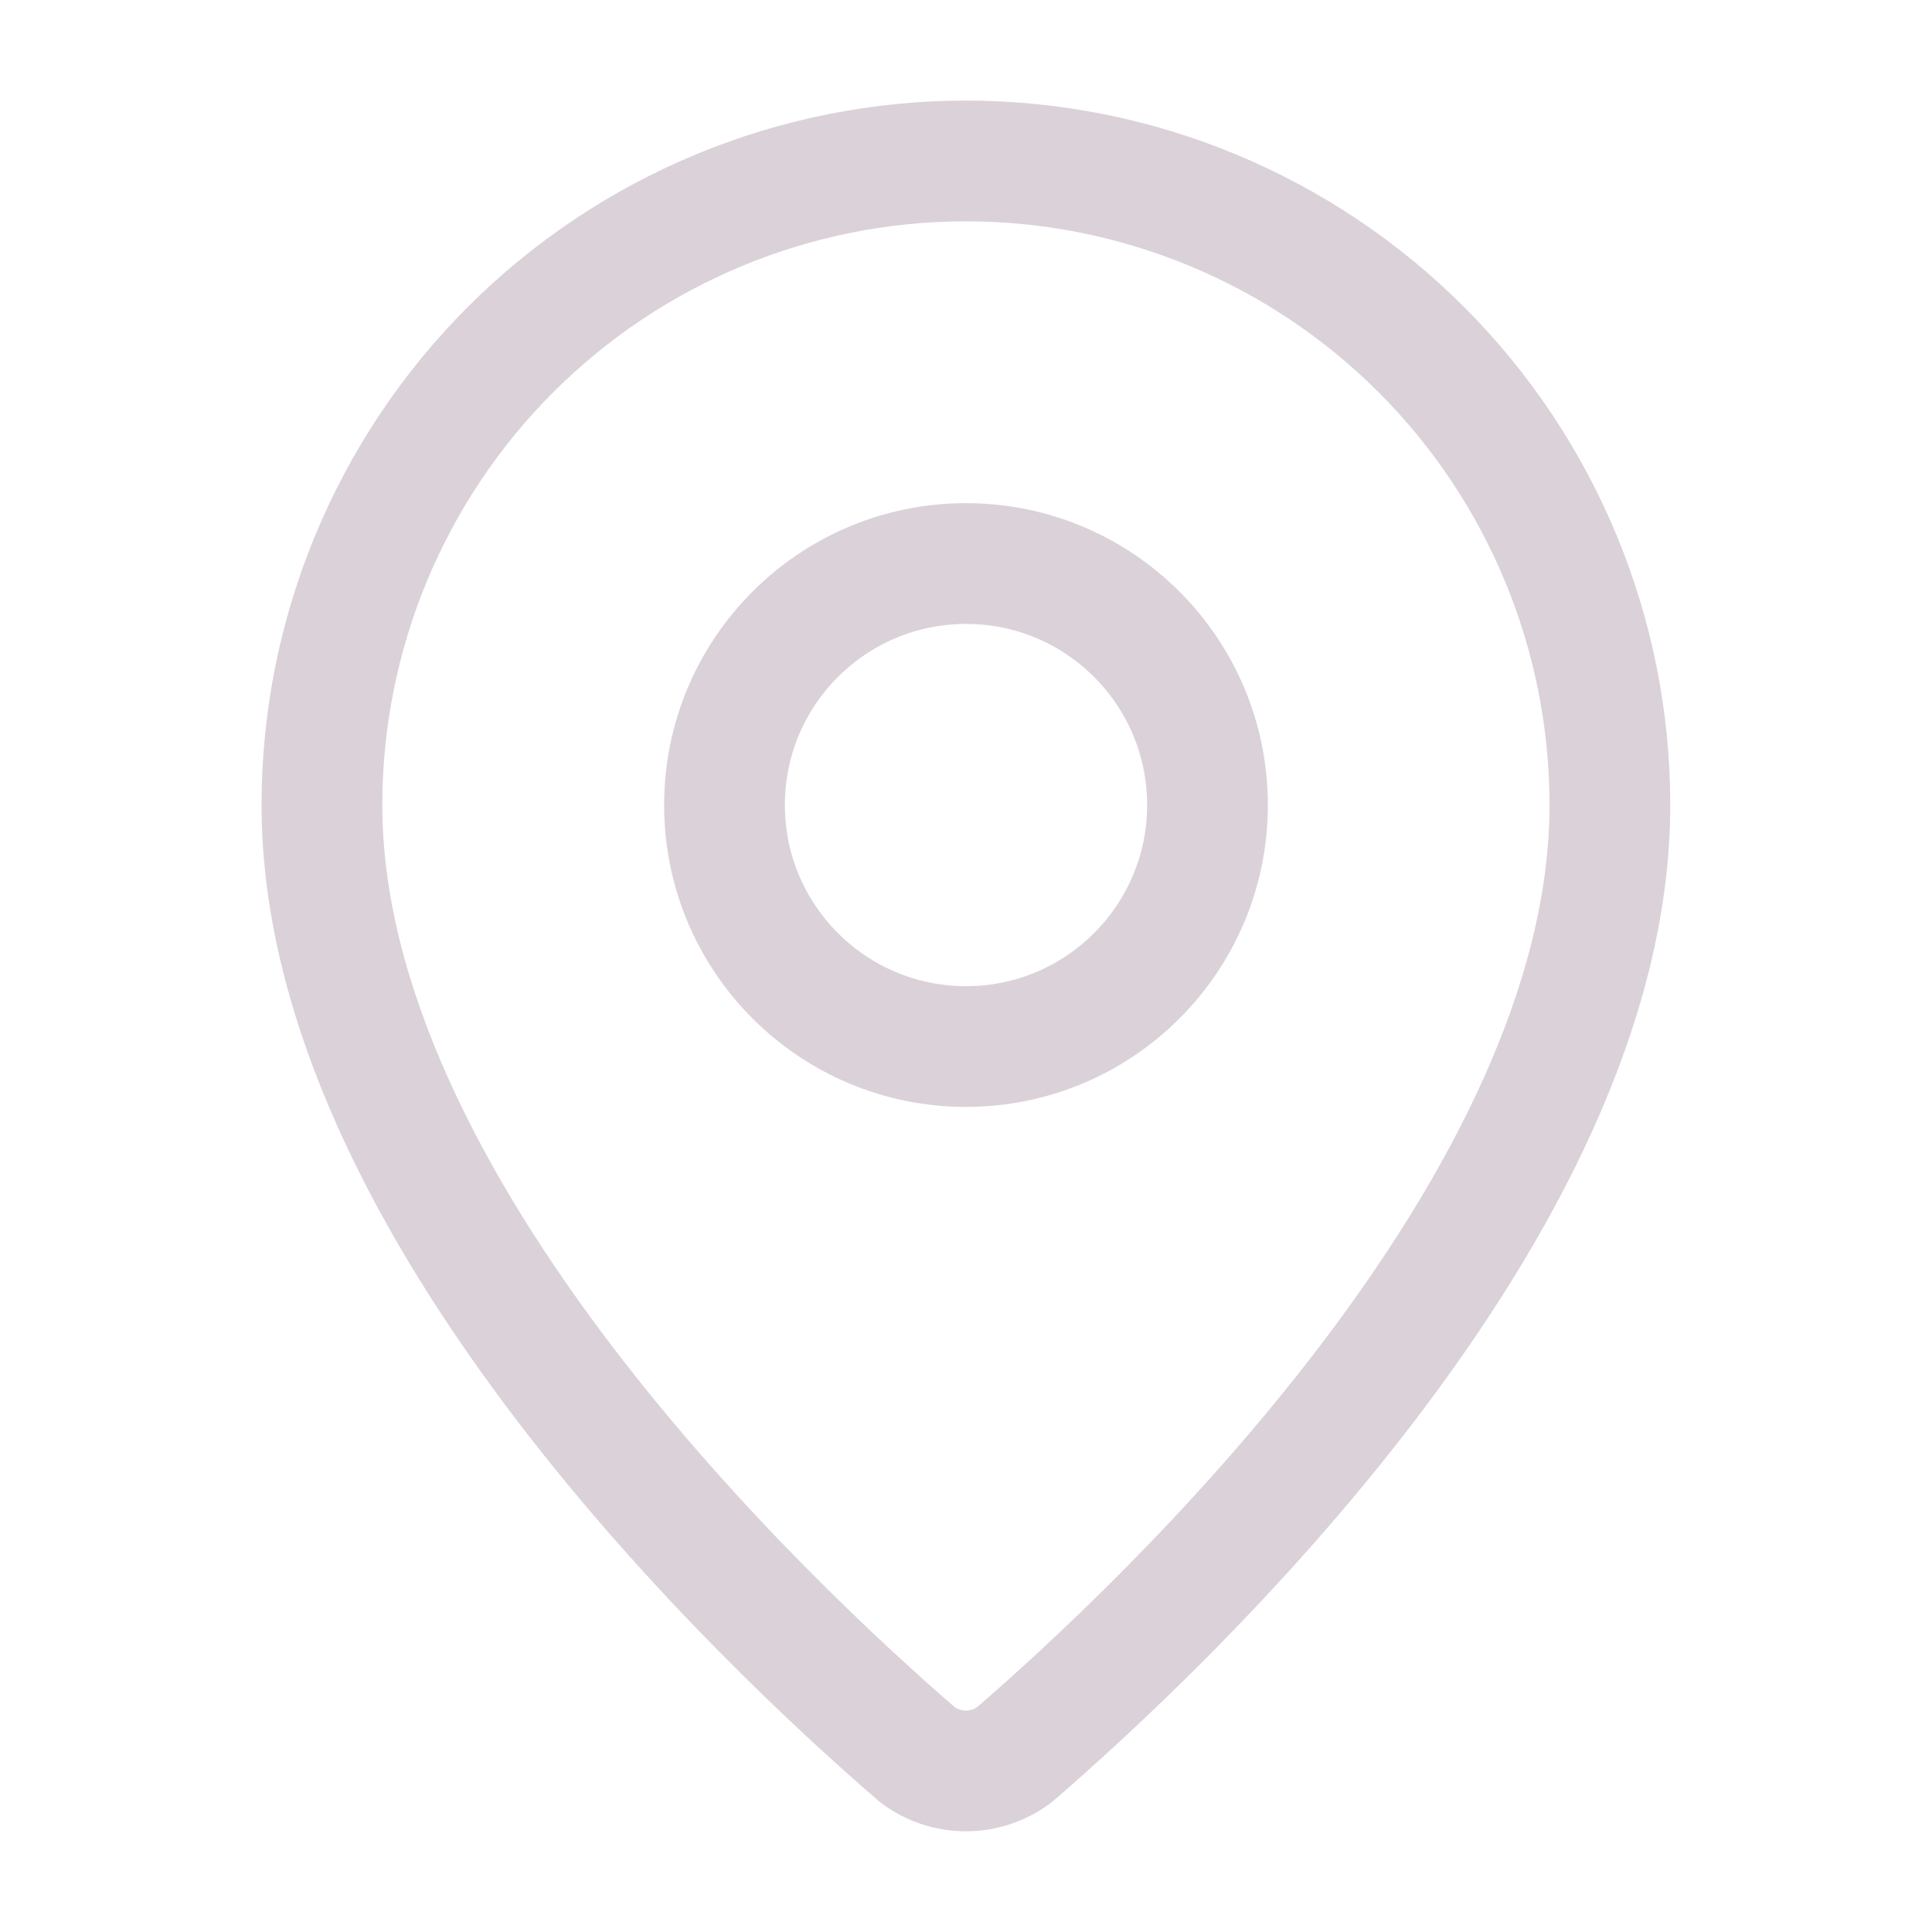 <svg width="32" height="32" viewBox="0 0 32 32" fill="none" xmlns="http://www.w3.org/2000/svg">
<path d="M26.665 13.333C26.665 19.99 19.28 26.923 16.8 29.065C16.569 29.238 16.288 29.332 15.999 29.332C15.71 29.332 15.428 29.238 15.197 29.065C12.717 26.923 5.332 19.99 5.332 13.333C5.332 10.504 6.456 7.791 8.456 5.79C10.457 3.79 13.17 2.666 15.999 2.666C18.828 2.666 21.541 3.79 23.541 5.79C25.542 7.791 26.665 10.504 26.665 13.333Z" stroke="#DAD2D8" stroke-width="2" stroke-linecap="round" stroke-linejoin="round"/>
<path d="M16 17.334C18.209 17.334 20 15.543 20 13.334C20 11.125 18.209 9.334 16 9.334C13.791 9.334 12 11.125 12 13.334C12 15.543 13.791 17.334 16 17.334Z" stroke="#DAD2D8" stroke-width="2" stroke-linecap="round" stroke-linejoin="round"/>
</svg>
